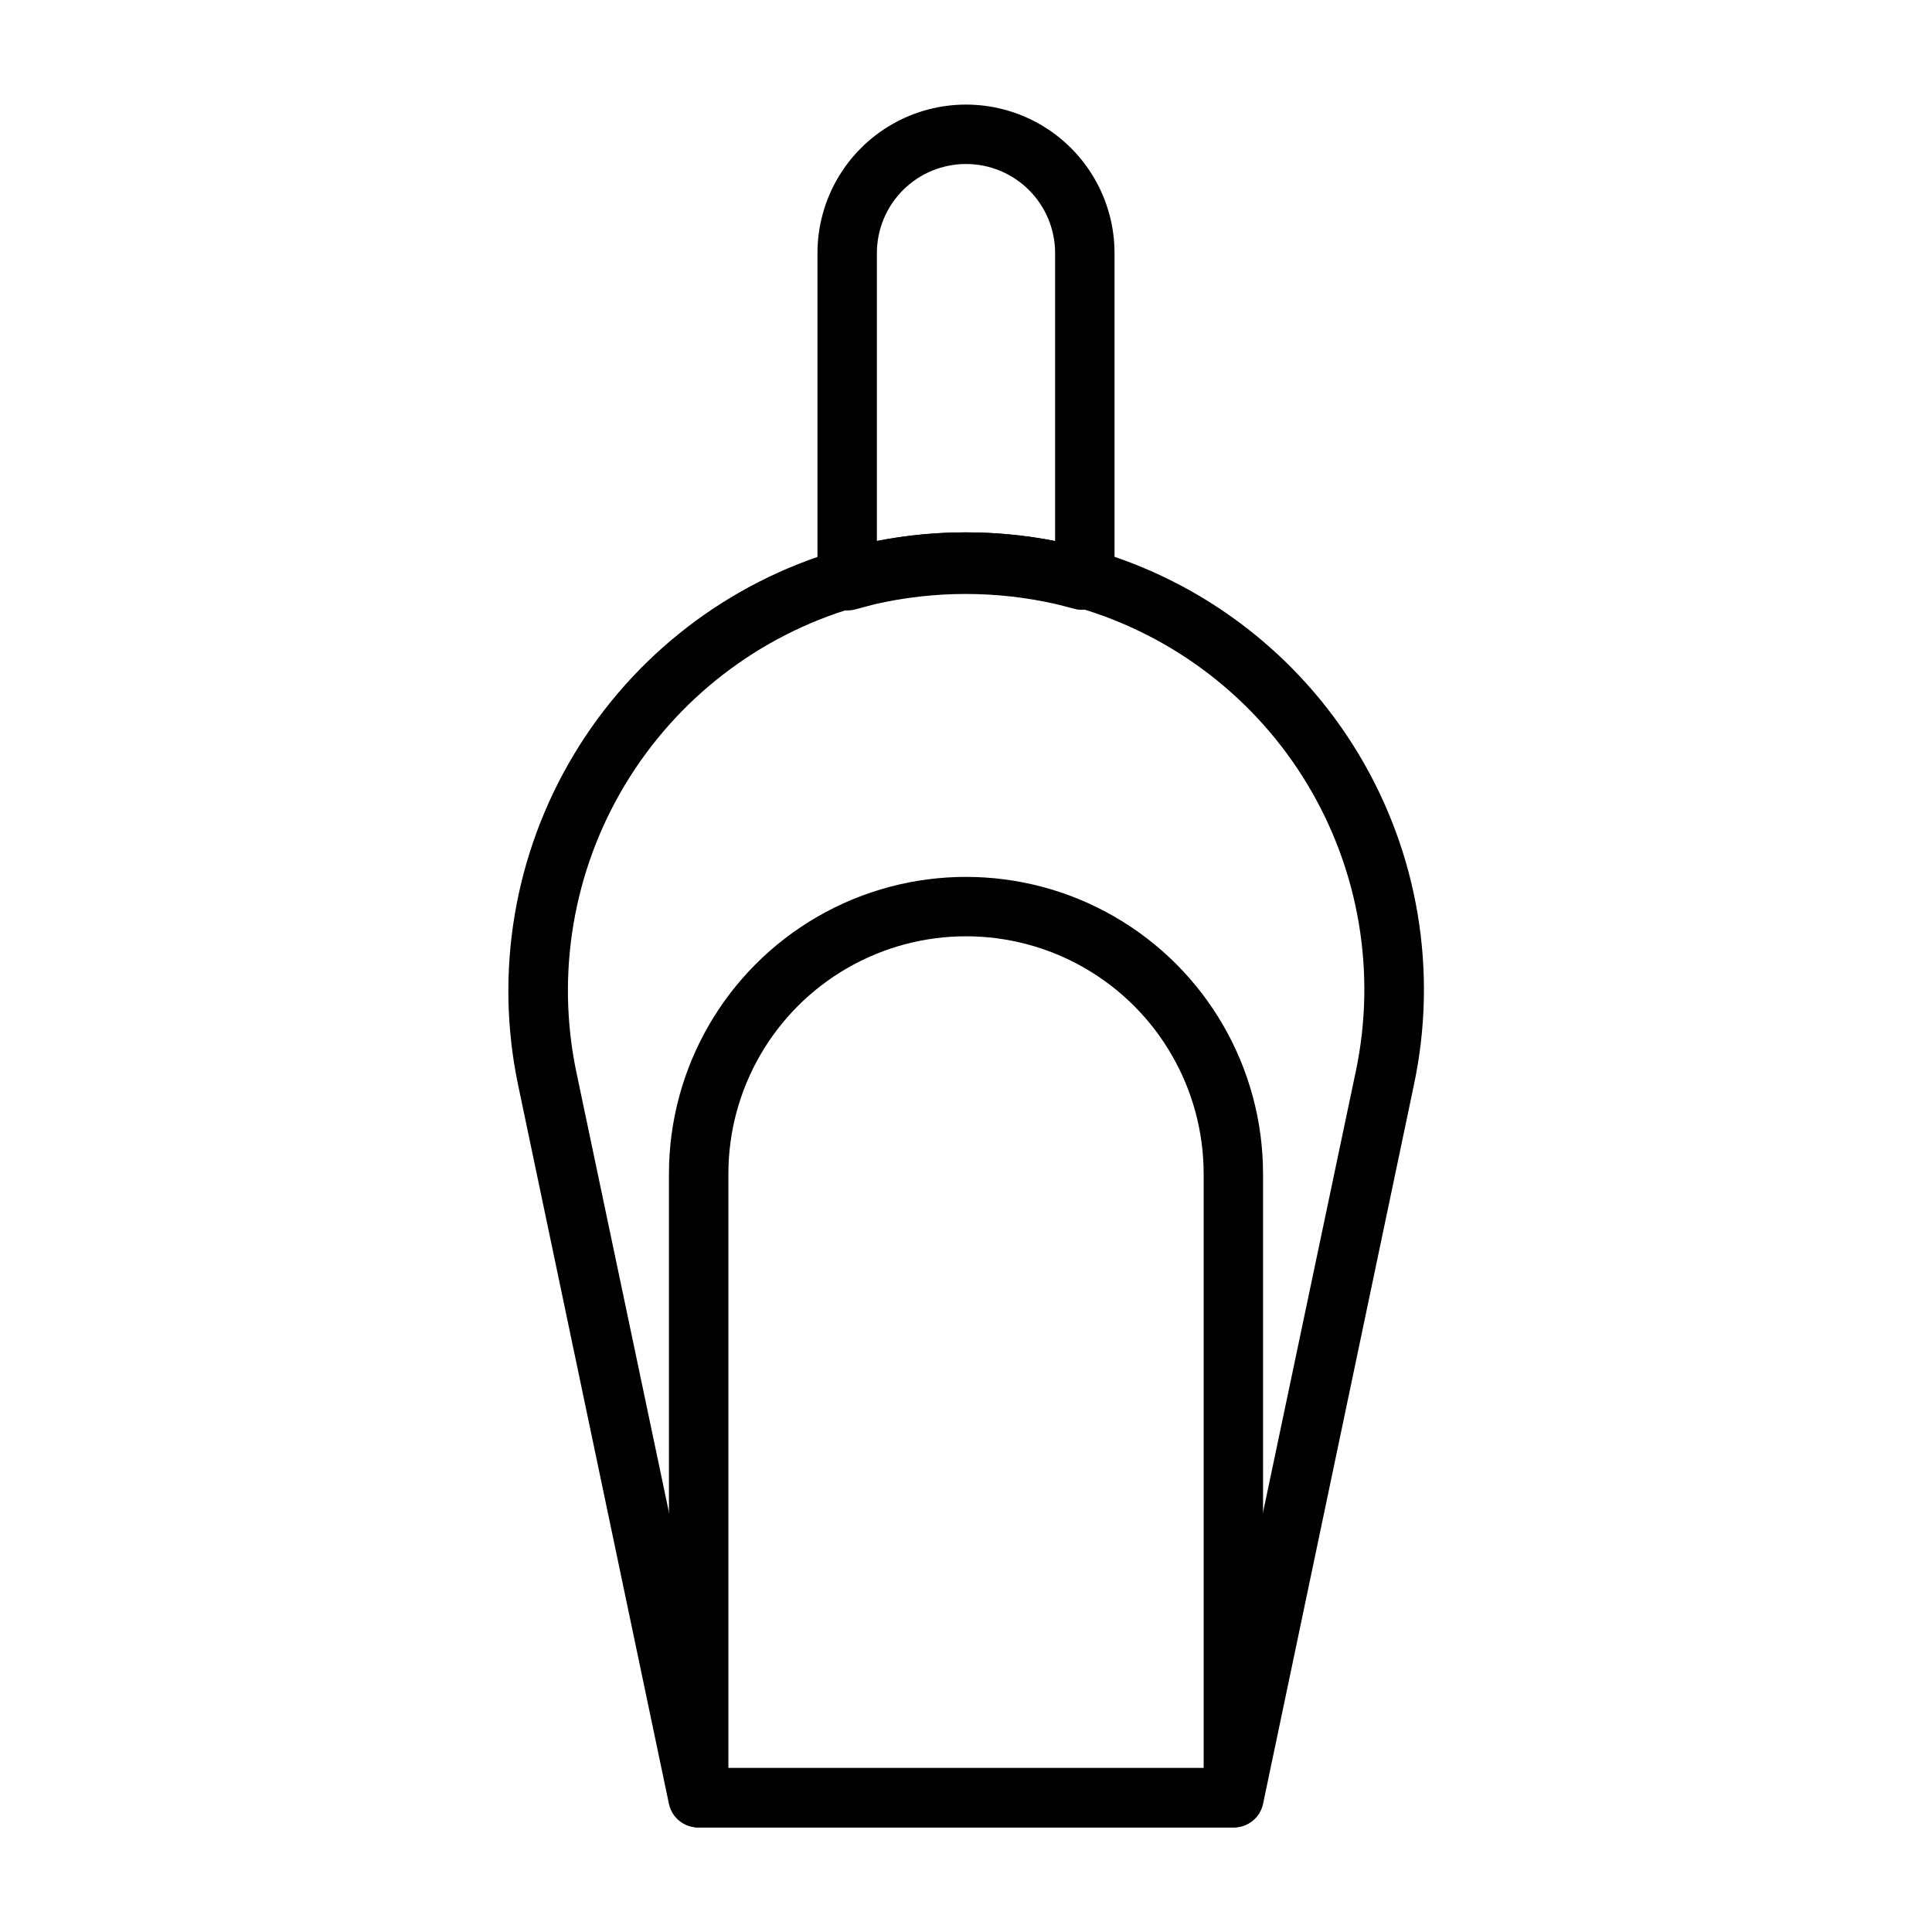 <?xml version="1.0" encoding="UTF-8"?>
<!-- Uploaded to: ICON Repo, www.svgrepo.com, Generator: ICON Repo Mixer Tools -->
<svg fill="#000000" width="800px" height="800px" version="1.1" viewBox="144 144 512 512" xmlns="http://www.w3.org/2000/svg">
 <g>
  <path d="m470.85 628.29h-141.7c-3.773 0.082-7.078-2.527-7.871-6.223l-39.988-190.58c-6.262-29.984-0.984-61.227 14.773-87.492 15.758-26.262 40.844-45.621 70.242-54.207l5.746-1.496h0.004c18.328-4.289 37.402-4.289 55.73 0l5.668 1.418c29.523 8.441 54.746 27.77 70.57 54.086 15.824 26.316 21.07 57.656 14.684 87.691l-39.988 190.58c-0.793 3.695-4.098 6.305-7.871 6.223zm-135.32-15.746h128.94l38.809-184.52h0.004c5.516-26.074 0.949-53.273-12.781-76.117s-35.602-39.637-61.219-47l-5.273-1.34c-15.855-3.621-32.32-3.621-48.176 0l-5.352 1.418h-0.004c-25.5 7.492-47.25 24.309-60.918 47.109-13.664 22.797-18.25 49.906-12.84 75.93z"/>
  <path d="m431.49 305.54c-0.656 0.074-1.316 0.074-1.969 0l-5.512-1.418c-15.855-3.621-32.32-3.621-48.176 0l-5.352 1.418h-0.004c-2.352 0.598-4.852 0.074-6.769-1.418-1.996-1.535-3.137-3.938-3.07-6.453v-86.594c0-14.062 7.504-27.055 19.684-34.086 12.176-7.031 27.18-7.031 39.359 0 12.176 7.031 19.68 20.023 19.68 34.086v86.594c-0.008 2.434-1.141 4.731-3.07 6.219-1.375 1.066-3.062 1.645-4.801 1.652zm-31.488-118.08c-6.266 0-12.273 2.488-16.699 6.918-4.43 4.43-6.918 10.434-6.918 16.699v76.281c15.598-3.031 31.633-3.031 47.23 0v-76.281c0-6.266-2.488-12.27-6.914-16.699-4.43-4.43-10.438-6.918-16.699-6.918z"/>
  <path d="m470.85 628.29h-141.7c-4.348 0-7.871-3.527-7.871-7.875v-165.31c0-28.121 15.004-54.109 39.359-68.172 24.359-14.062 54.367-14.062 78.723 0s39.359 40.051 39.359 68.172v165.31c0 2.09-0.828 4.09-2.305 5.566-1.477 1.477-3.481 2.309-5.566 2.309zm-133.82-15.746h125.95v-157.44c0-22.5-12.004-43.289-31.488-54.539-19.488-11.25-43.492-11.25-62.977 0s-31.488 32.039-31.488 54.539z"/>
 </g>
</svg>
